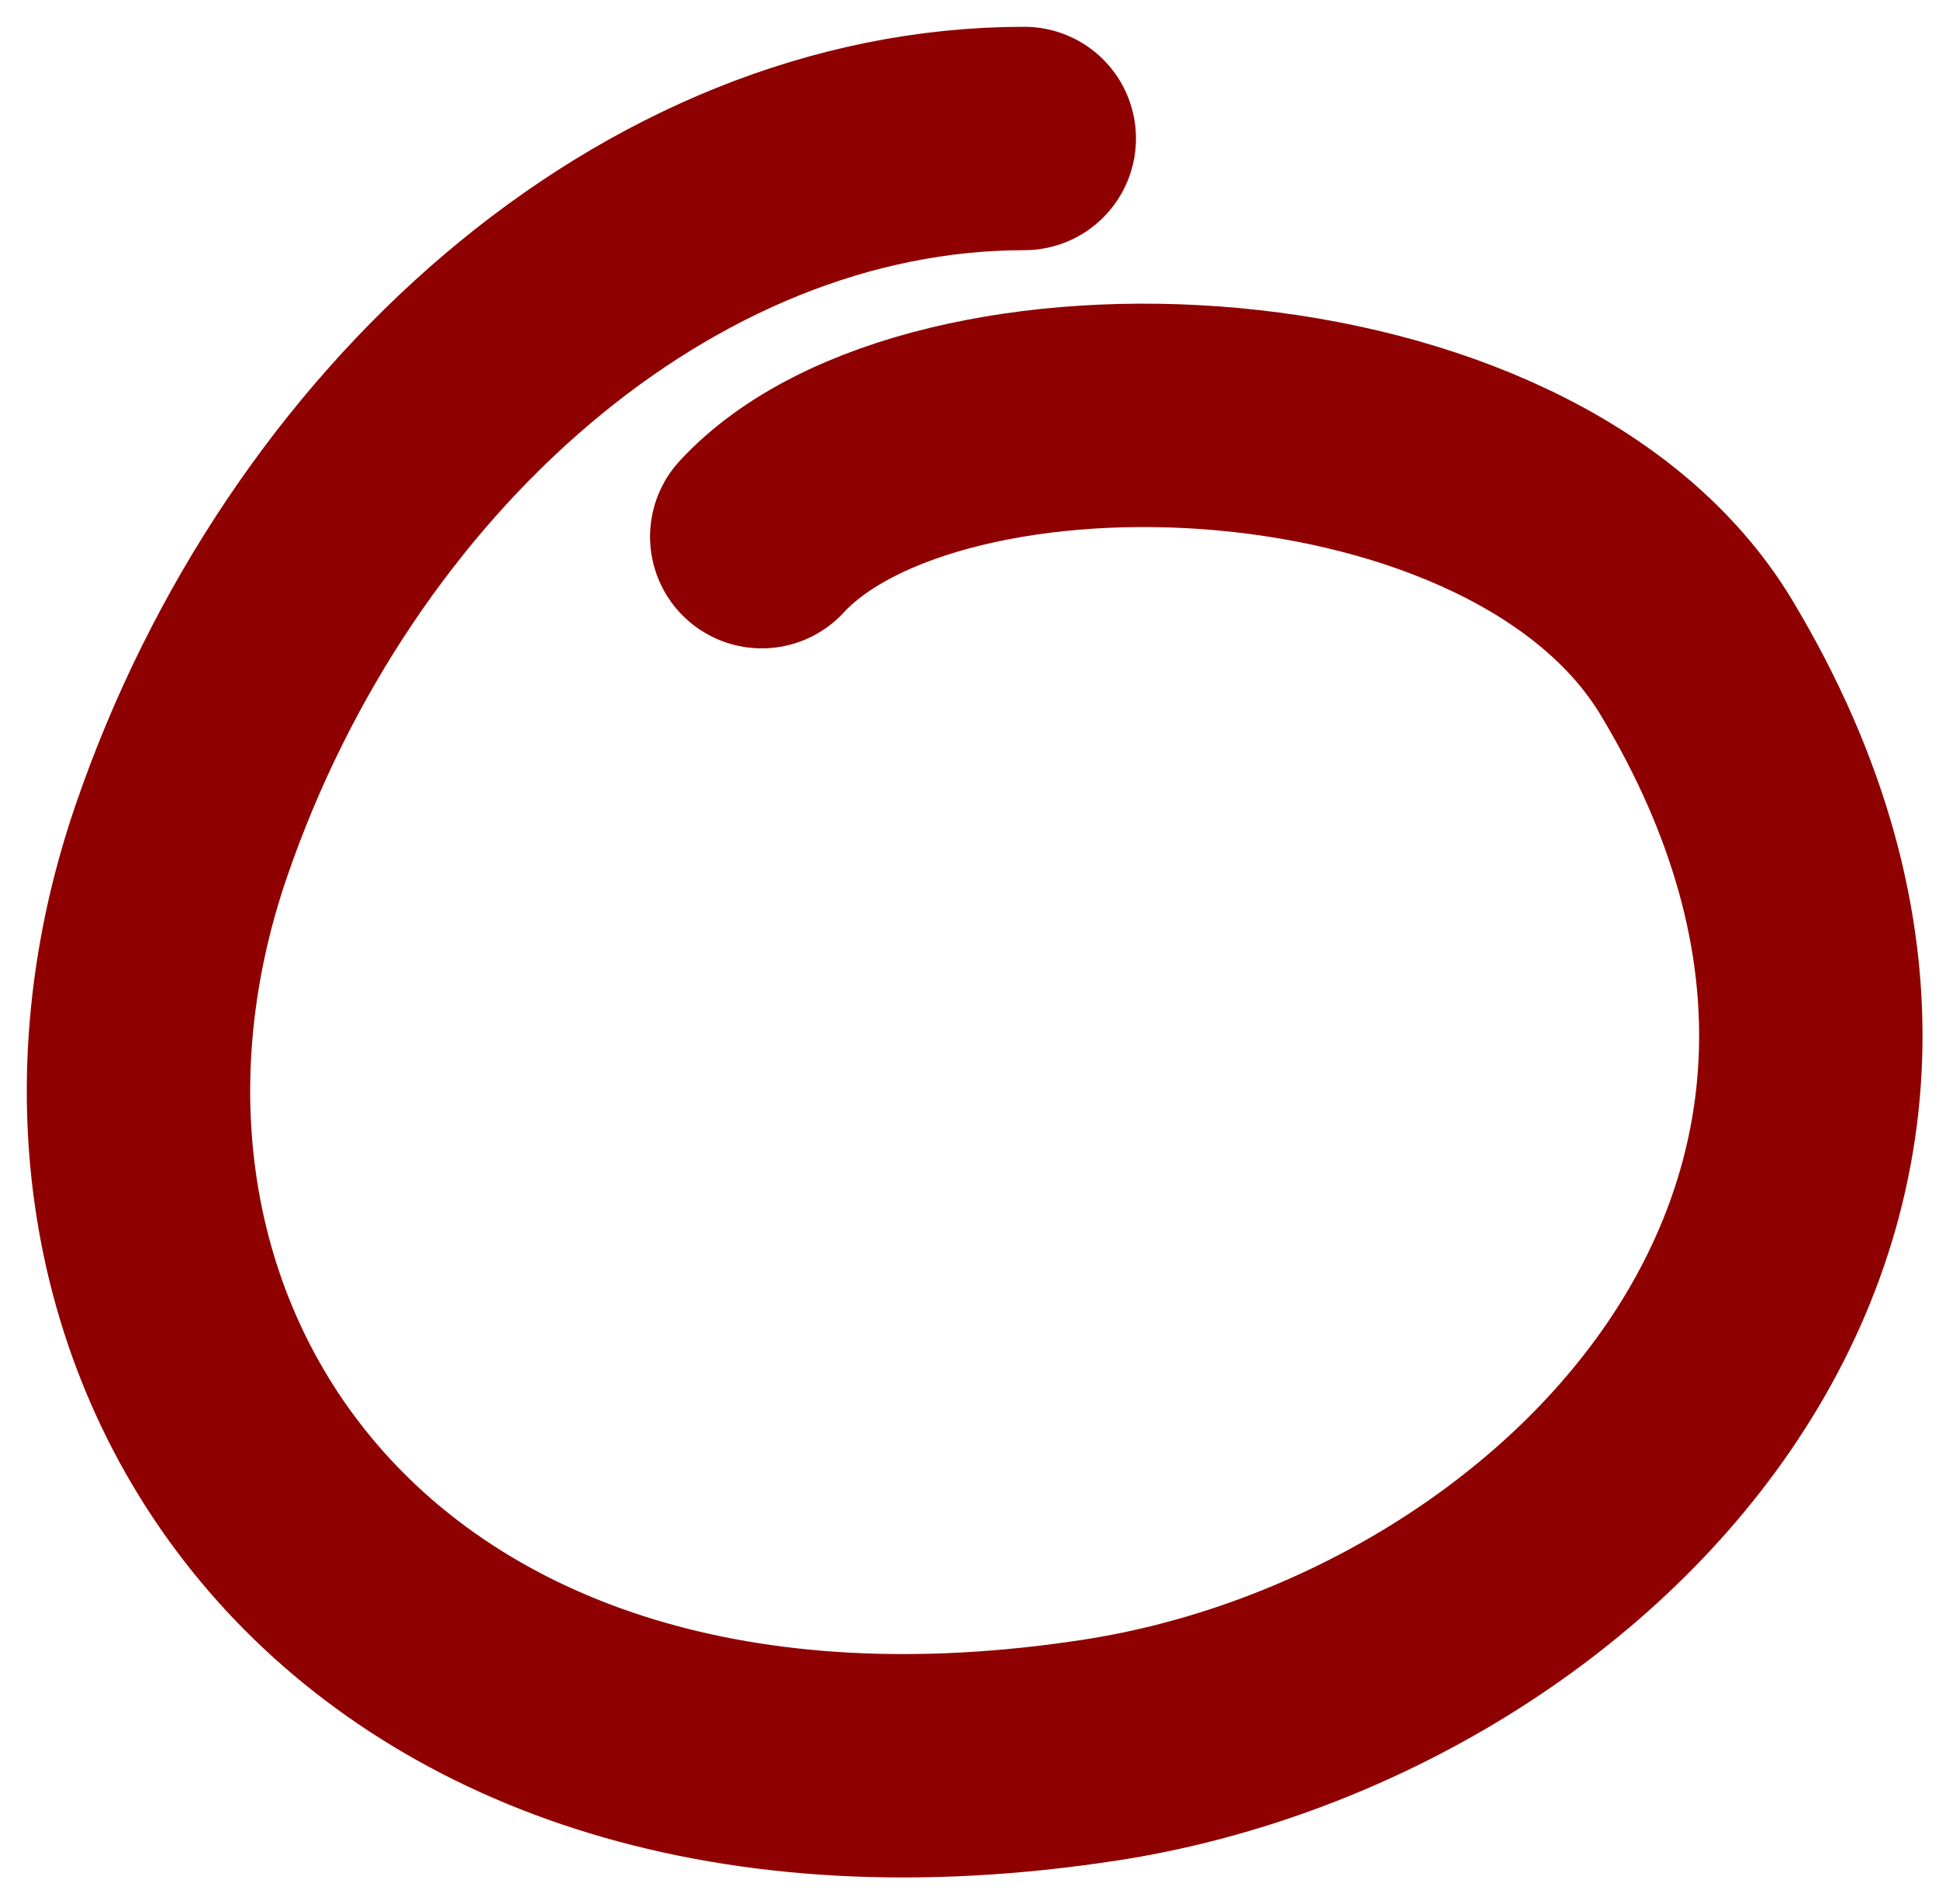 <?xml version="1.0" encoding="UTF-8"?> <svg xmlns="http://www.w3.org/2000/svg" width="56" height="55" viewBox="0 0 56 55" fill="none"> <path d="M29.582 4C19 4 9.21 12.698 5.234 24.295C0.266 38.791 10.532 53.826 31.794 50.544C45.211 48.474 58.699 35.153 49 19C44.002 10.677 26.969 10.116 22 15.5" stroke="#8F0100" stroke-width="6.452" stroke-linecap="round"></path> </svg> 